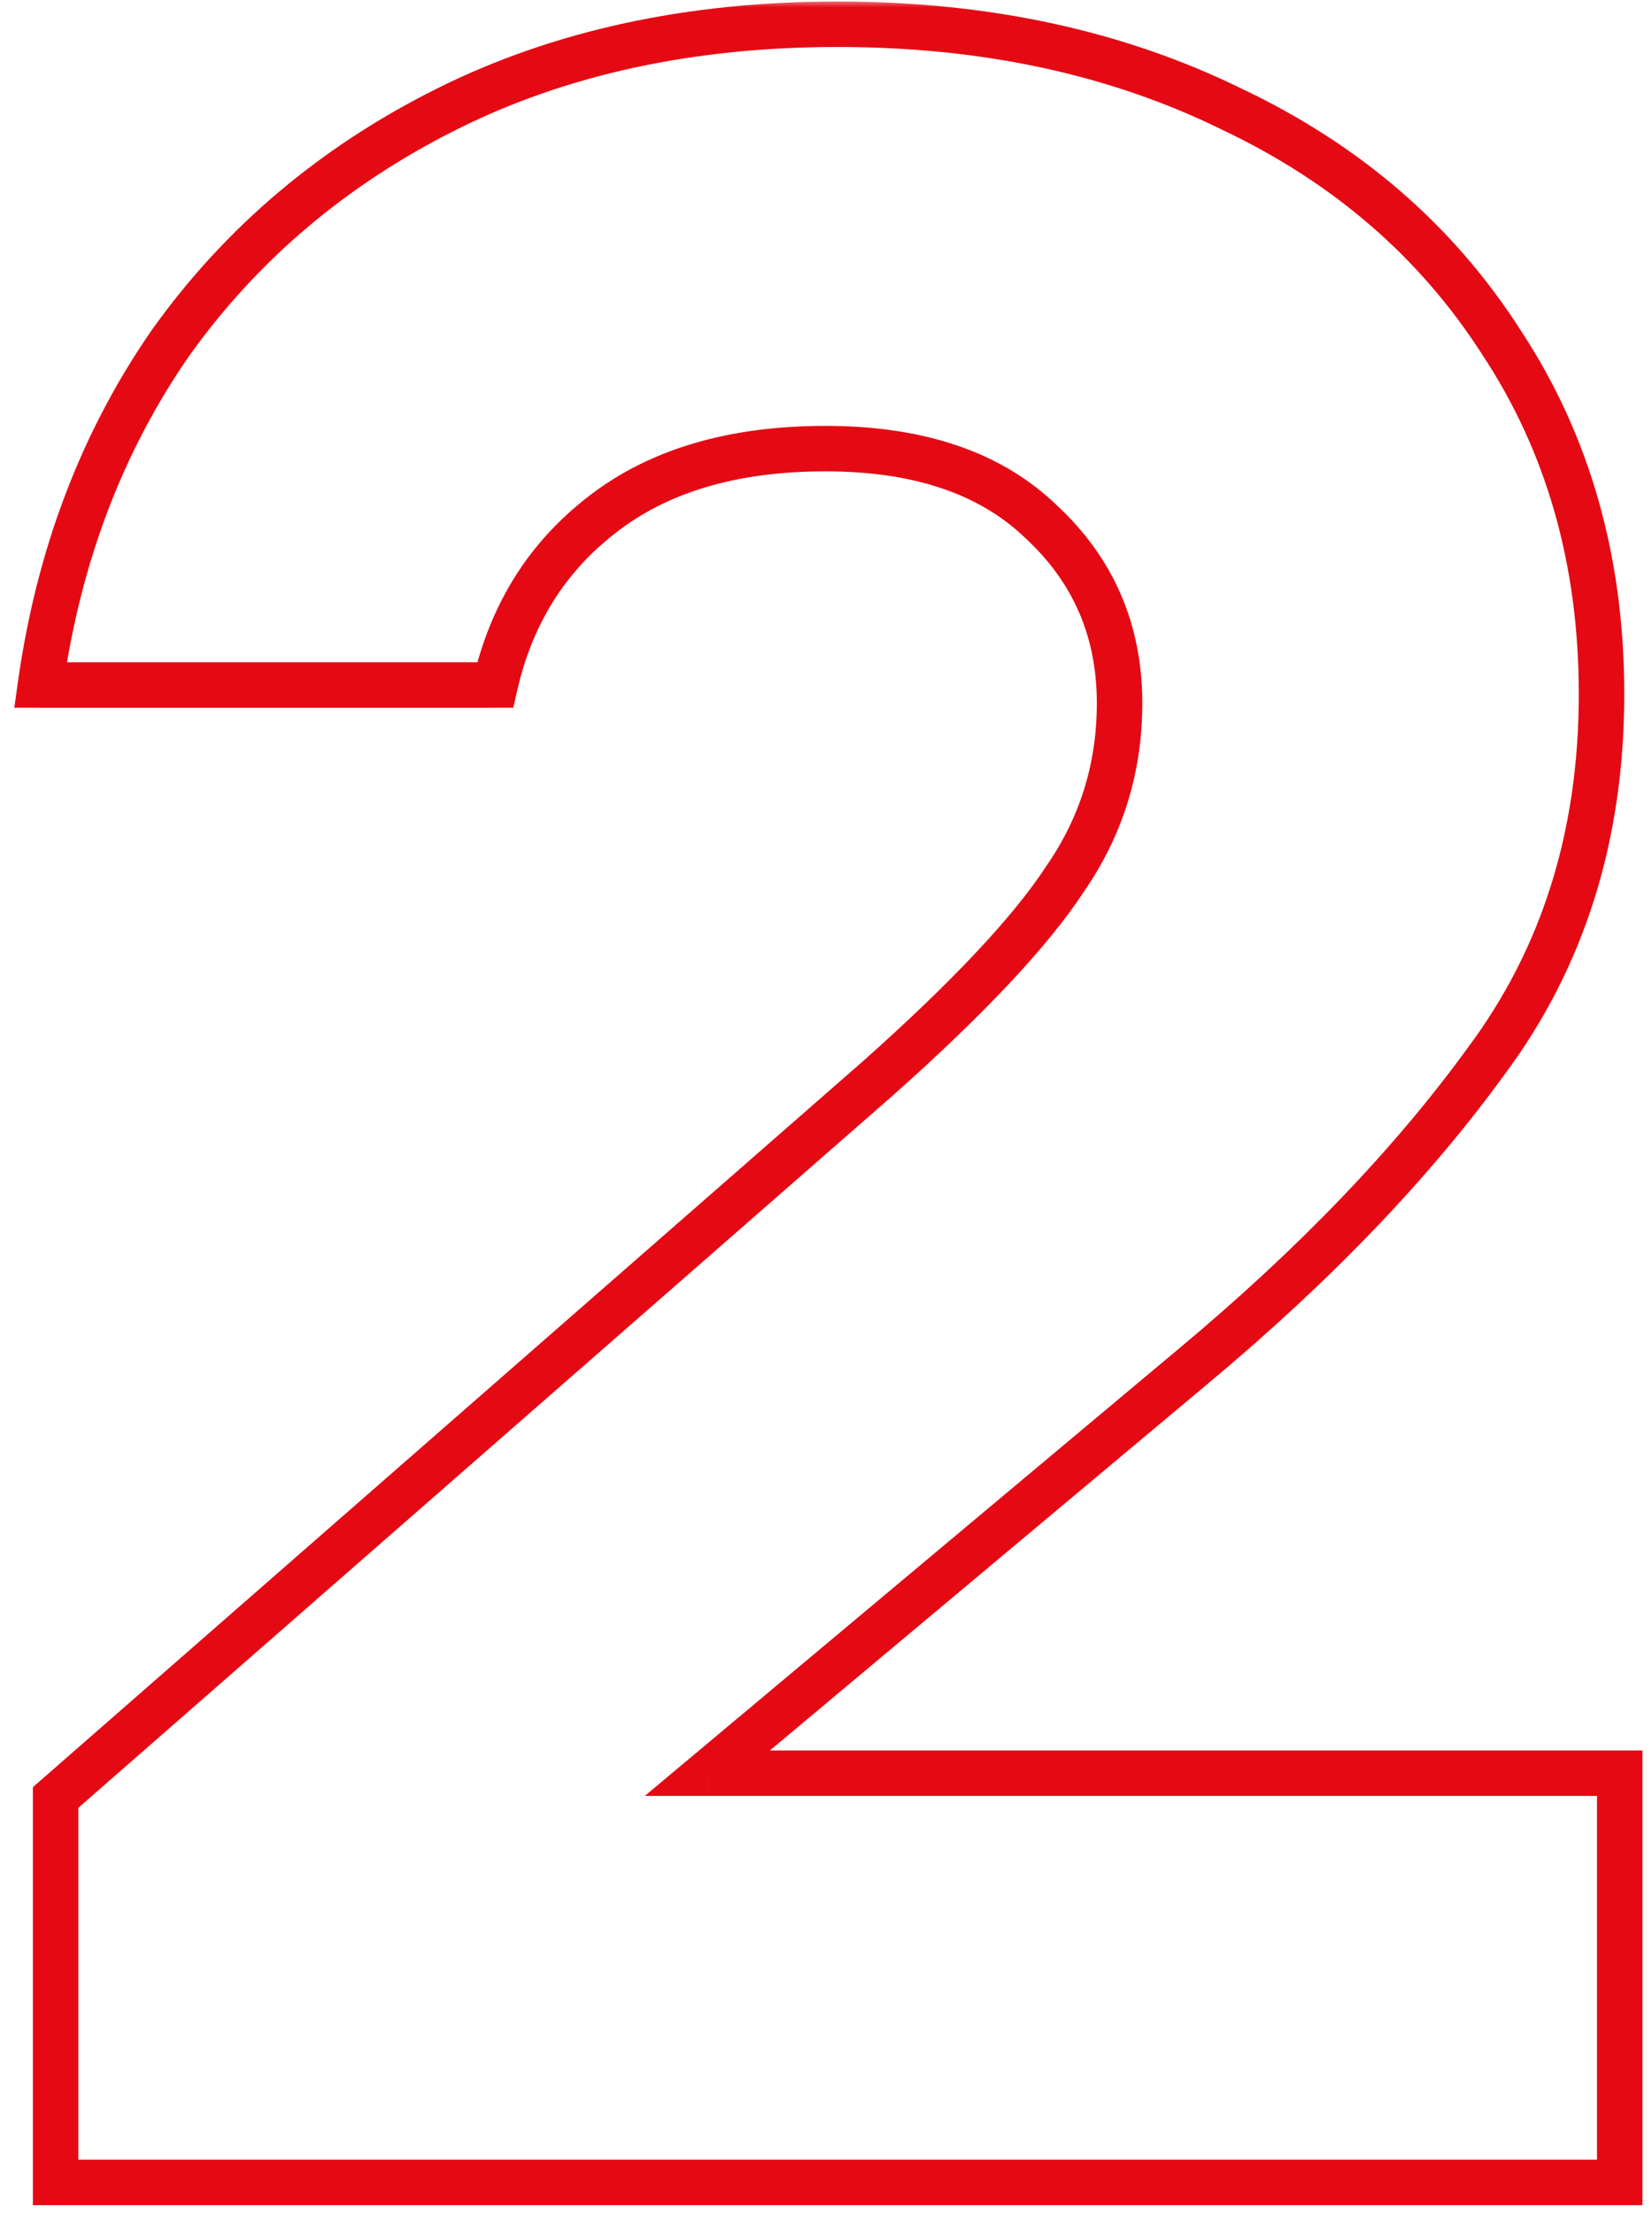 <svg width="109" height="146" fill="none" xmlns="http://www.w3.org/2000/svg"><mask id="a" maskUnits="userSpaceOnUse" x="0" y="0" width="109" height="146" fill="#000"><path fill="#fff" d="M0 0h109v146H0z"/><path d="M57.87 71.2c6-5.333 10.133-9.733 12.4-13.2 2.4-3.467 3.6-7.333 3.6-11.6 0-4.8-1.734-8.8-5.2-12-3.334-3.2-8.067-4.8-14.2-4.8-6.134 0-11.067 1.467-14.8 4.4-3.6 2.8-5.934 6.533-7 11.2h-30c1.2-8.533 4.066-16.067 8.6-22.6 4.666-6.533 10.733-11.667 18.2-15.4 7.466-3.733 16.066-5.6 25.8-5.6 9.733 0 18.4 1.867 26 5.6 7.6 3.6 13.533 8.733 17.8 15.4 4.4 6.667 6.6 14.4 6.6 23.2 0 9.333-2.534 17.4-7.6 24.2-4.934 6.8-11.4 13.533-19.4 20.2l-32 26.8h60.2v27H3.67v-25.4l54.2-47.4z"/></mask><path d="M57.87 71.2l.987 1.13.01-.009-.997-1.121zM70.27 58l-1.234-.854-.011.017-.01.016 1.254.821zm-1.6-23.6l-1.04 1.082.011.01.011.01L68.67 34.4zm-29-.4l.92 1.184.006-.005L39.67 34zm-7 11.2v1.5h1.195l.267-1.166-1.462-.334zm-30 0l-1.486-.209-.24 1.709H2.67v-1.5zm8.6-22.6l-1.221-.872-.006.008-.006.009 1.232.855zm18.2-15.4l.67 1.342-.67-1.342zm51.8 0l-.662 1.346.01.005.01.005.641-1.356zm17.8 15.4l-1.264.809.006.008.006.01 1.252-.827zm-1 47.4l-1.203-.896-.006.007-.006.008L98.07 70zm-19.4 20.2l-.96-1.152-.004.002.963 1.15zm-32 26.8l-.964-1.15-3.164 2.65h4.127V117zm60.2 0h1.5v-1.5h-1.5v1.5zm0 27v1.5h1.5V144h-1.5zm-103.2 0h-1.5v1.5h1.5V144zm0-25.4l-.988-1.129-.512.448v.681h1.5zm54.2-47.4l.996 1.121c6.025-5.355 10.28-9.862 12.659-13.5L70.269 58l-1.255-.82c-2.154 3.294-6.166 7.588-12.141 12.899l.997 1.121zM70.27 58l1.233.854c2.576-3.72 3.867-7.886 3.867-12.454h-3c0 3.965-1.11 7.534-3.334 10.746L70.27 58zm3.6-11.6h1.5c0-5.21-1.903-9.613-5.683-13.102L68.67 34.4l-1.018 1.102c3.153 2.91 4.718 6.508 4.718 10.898h1.5zm-5.2-12l1.038-1.082C66.014 29.77 60.86 28.1 54.47 28.1v3c5.877 0 10.19 1.529 13.162 4.382l1.038-1.082zm-14.2-4.8v-1.5c-6.37 0-11.661 1.526-15.727 4.72l.926 1.18.927 1.18c3.4-2.672 7.977-4.08 13.873-4.08v-1.5zM39.67 34l-.921-1.184c-3.888 3.023-6.402 7.064-7.542 12.05l1.462.334 1.463.334c.994-4.347 3.146-7.773 6.458-10.35L39.67 34zm-7 11.2v-1.5h-30v3h30v-1.5zm-30 0l1.485.209c1.17-8.321 3.958-15.629 8.347-21.954L11.27 22.6l-1.233-.855c-4.678 6.742-7.623 14.5-8.853 23.246l1.486.209zm8.6-22.6l1.22.872c4.519-6.326 10.394-11.302 17.65-14.93L29.47 7.2l-.671-1.342c-7.677 3.839-13.935 9.13-18.75 15.87l1.22.872zm18.2-15.4l.67 1.342C37.367 4.928 45.73 3.1 55.27 3.1v-3c-9.928 0-18.764 1.905-26.471 5.758l.67 1.342zm25.8-5.6v1.5c9.538 0 17.973 1.828 25.338 5.446L81.27 7.2l.662-1.346C74.096 2.005 65.198.1 55.27.1v1.5zm26 5.6l-.643 1.356c7.363 3.487 13.074 8.438 17.18 14.853l1.263-.809 1.263-.809C95.905 14.873 89.749 9.557 81.912 5.844L81.269 7.2zm17.8 15.4l-1.252.826c4.221 6.397 6.352 13.837 6.352 22.374h3c0-9.063-2.27-17.09-6.849-24.026l-1.251.826zm6.6 23.2h-1.5c0 9.045-2.449 16.789-7.303 23.304L98.07 70l1.202.896c5.279-7.085 7.898-15.474 7.898-25.096h-1.5zM98.07 70l-1.215-.88c-4.845 6.678-11.22 13.322-19.146 19.928l.96 1.152.96 1.152c8.075-6.728 14.633-13.55 19.655-20.471L98.069 70zm-19.4 20.2l-.964-1.15-32 26.8.963 1.15.964 1.15 32-26.8-.963-1.15zm-32 26.8v1.5h60.2v-3h-60.2v1.5zm60.2 0h-1.5v27h3v-27h-1.5zm0 27v-1.5H3.67v3h103.2V144zm-103.2 0h1.5v-25.4h-3V144h1.5zm0-25.4l.987 1.129 54.2-47.4-.987-1.129-.988-1.13-54.2 47.401.988 1.129z" fill="#E50914" mask="url(#a)"/></svg>